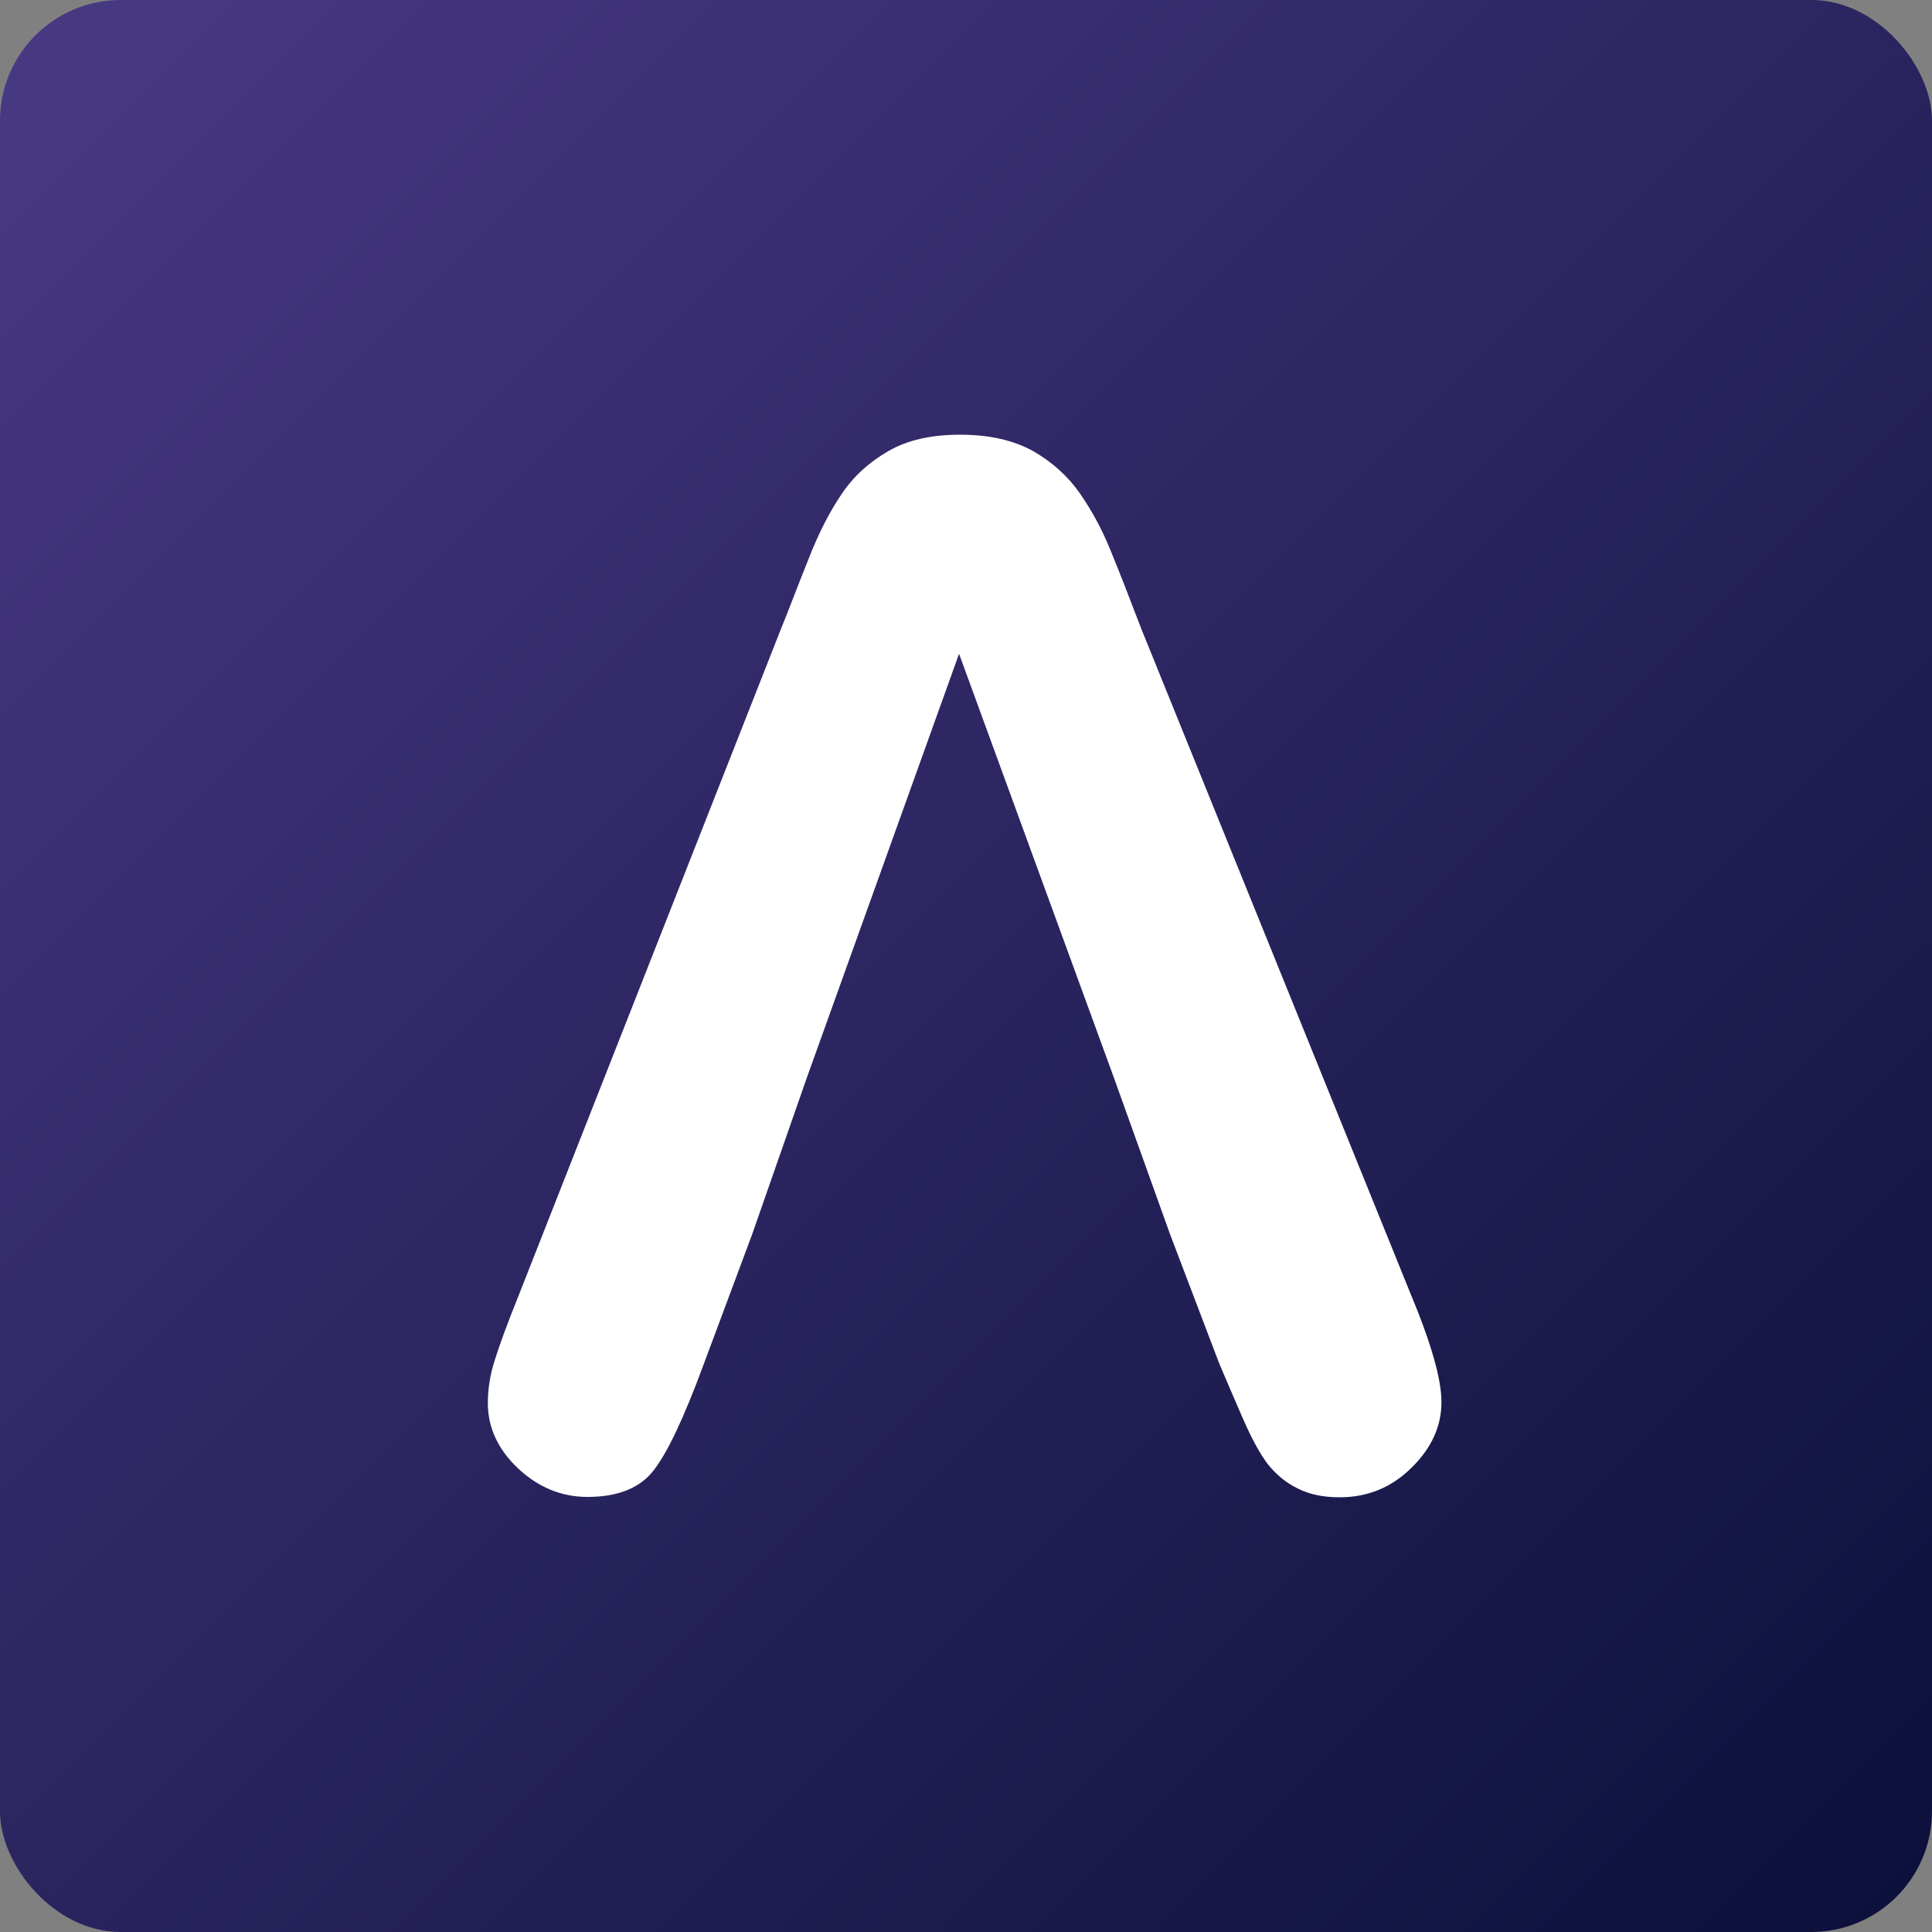 <svg width="256" height="256" viewBox="0 0 256 256" fill="none" xmlns="http://www.w3.org/2000/svg">
<rect x="0" y="0" width="256" height="256" fill="#808080" stroke="none"/>
<rect width="256" height="256" rx="16" fill="url(#paint0_linear_22628_103879)"/>
<path fill-rule="evenodd" clip-rule="evenodd" d="M161.53 180.609L155.025 163.508L147.583 142.76L127.081 86.627L106.925 142.76L99.68 163.508L93.175 180.954C90.662 187.755 88.493 192.388 86.67 194.753C84.896 197.119 81.939 198.351 77.848 198.351C74.398 198.351 71.294 197.069 68.632 194.556C65.971 192.043 64.641 189.135 64.641 185.932C64.641 184.059 64.936 182.137 65.577 180.166C66.218 178.145 67.203 175.434 68.632 171.886L103.426 83.473C104.461 80.96 105.594 77.904 107.023 74.356C108.403 70.758 109.931 67.802 111.508 65.485C113.085 63.12 115.155 61.247 117.718 59.768C120.28 58.29 123.435 57.6 127.229 57.6C131.123 57.6 134.277 58.339 136.889 59.768C139.451 61.247 141.521 63.12 143.098 65.387C144.675 67.654 146.006 70.118 147.09 72.779C148.174 75.391 149.554 78.939 151.23 83.325L186.812 171.196C189.621 177.898 191.001 182.728 191.001 185.784C191.001 188.938 189.719 191.845 187.058 194.457C184.446 197.069 181.243 198.4 177.497 198.4C175.329 198.4 173.456 198.006 171.928 197.217C170.401 196.478 169.119 195.394 168.035 194.063C167 192.732 165.867 190.663 164.684 187.952C163.452 185.143 162.417 182.679 161.53 180.609Z" fill="white"/>
<defs>
<linearGradient id="paint0_linear_22628_103879" x1="0" y1="0" x2="256" y2="256" gradientUnits="userSpaceOnUse">
<stop stop-color="#493984"/>
<stop offset="1" stop-color="#0B103A"/>
</linearGradient>
</defs>
</svg>
